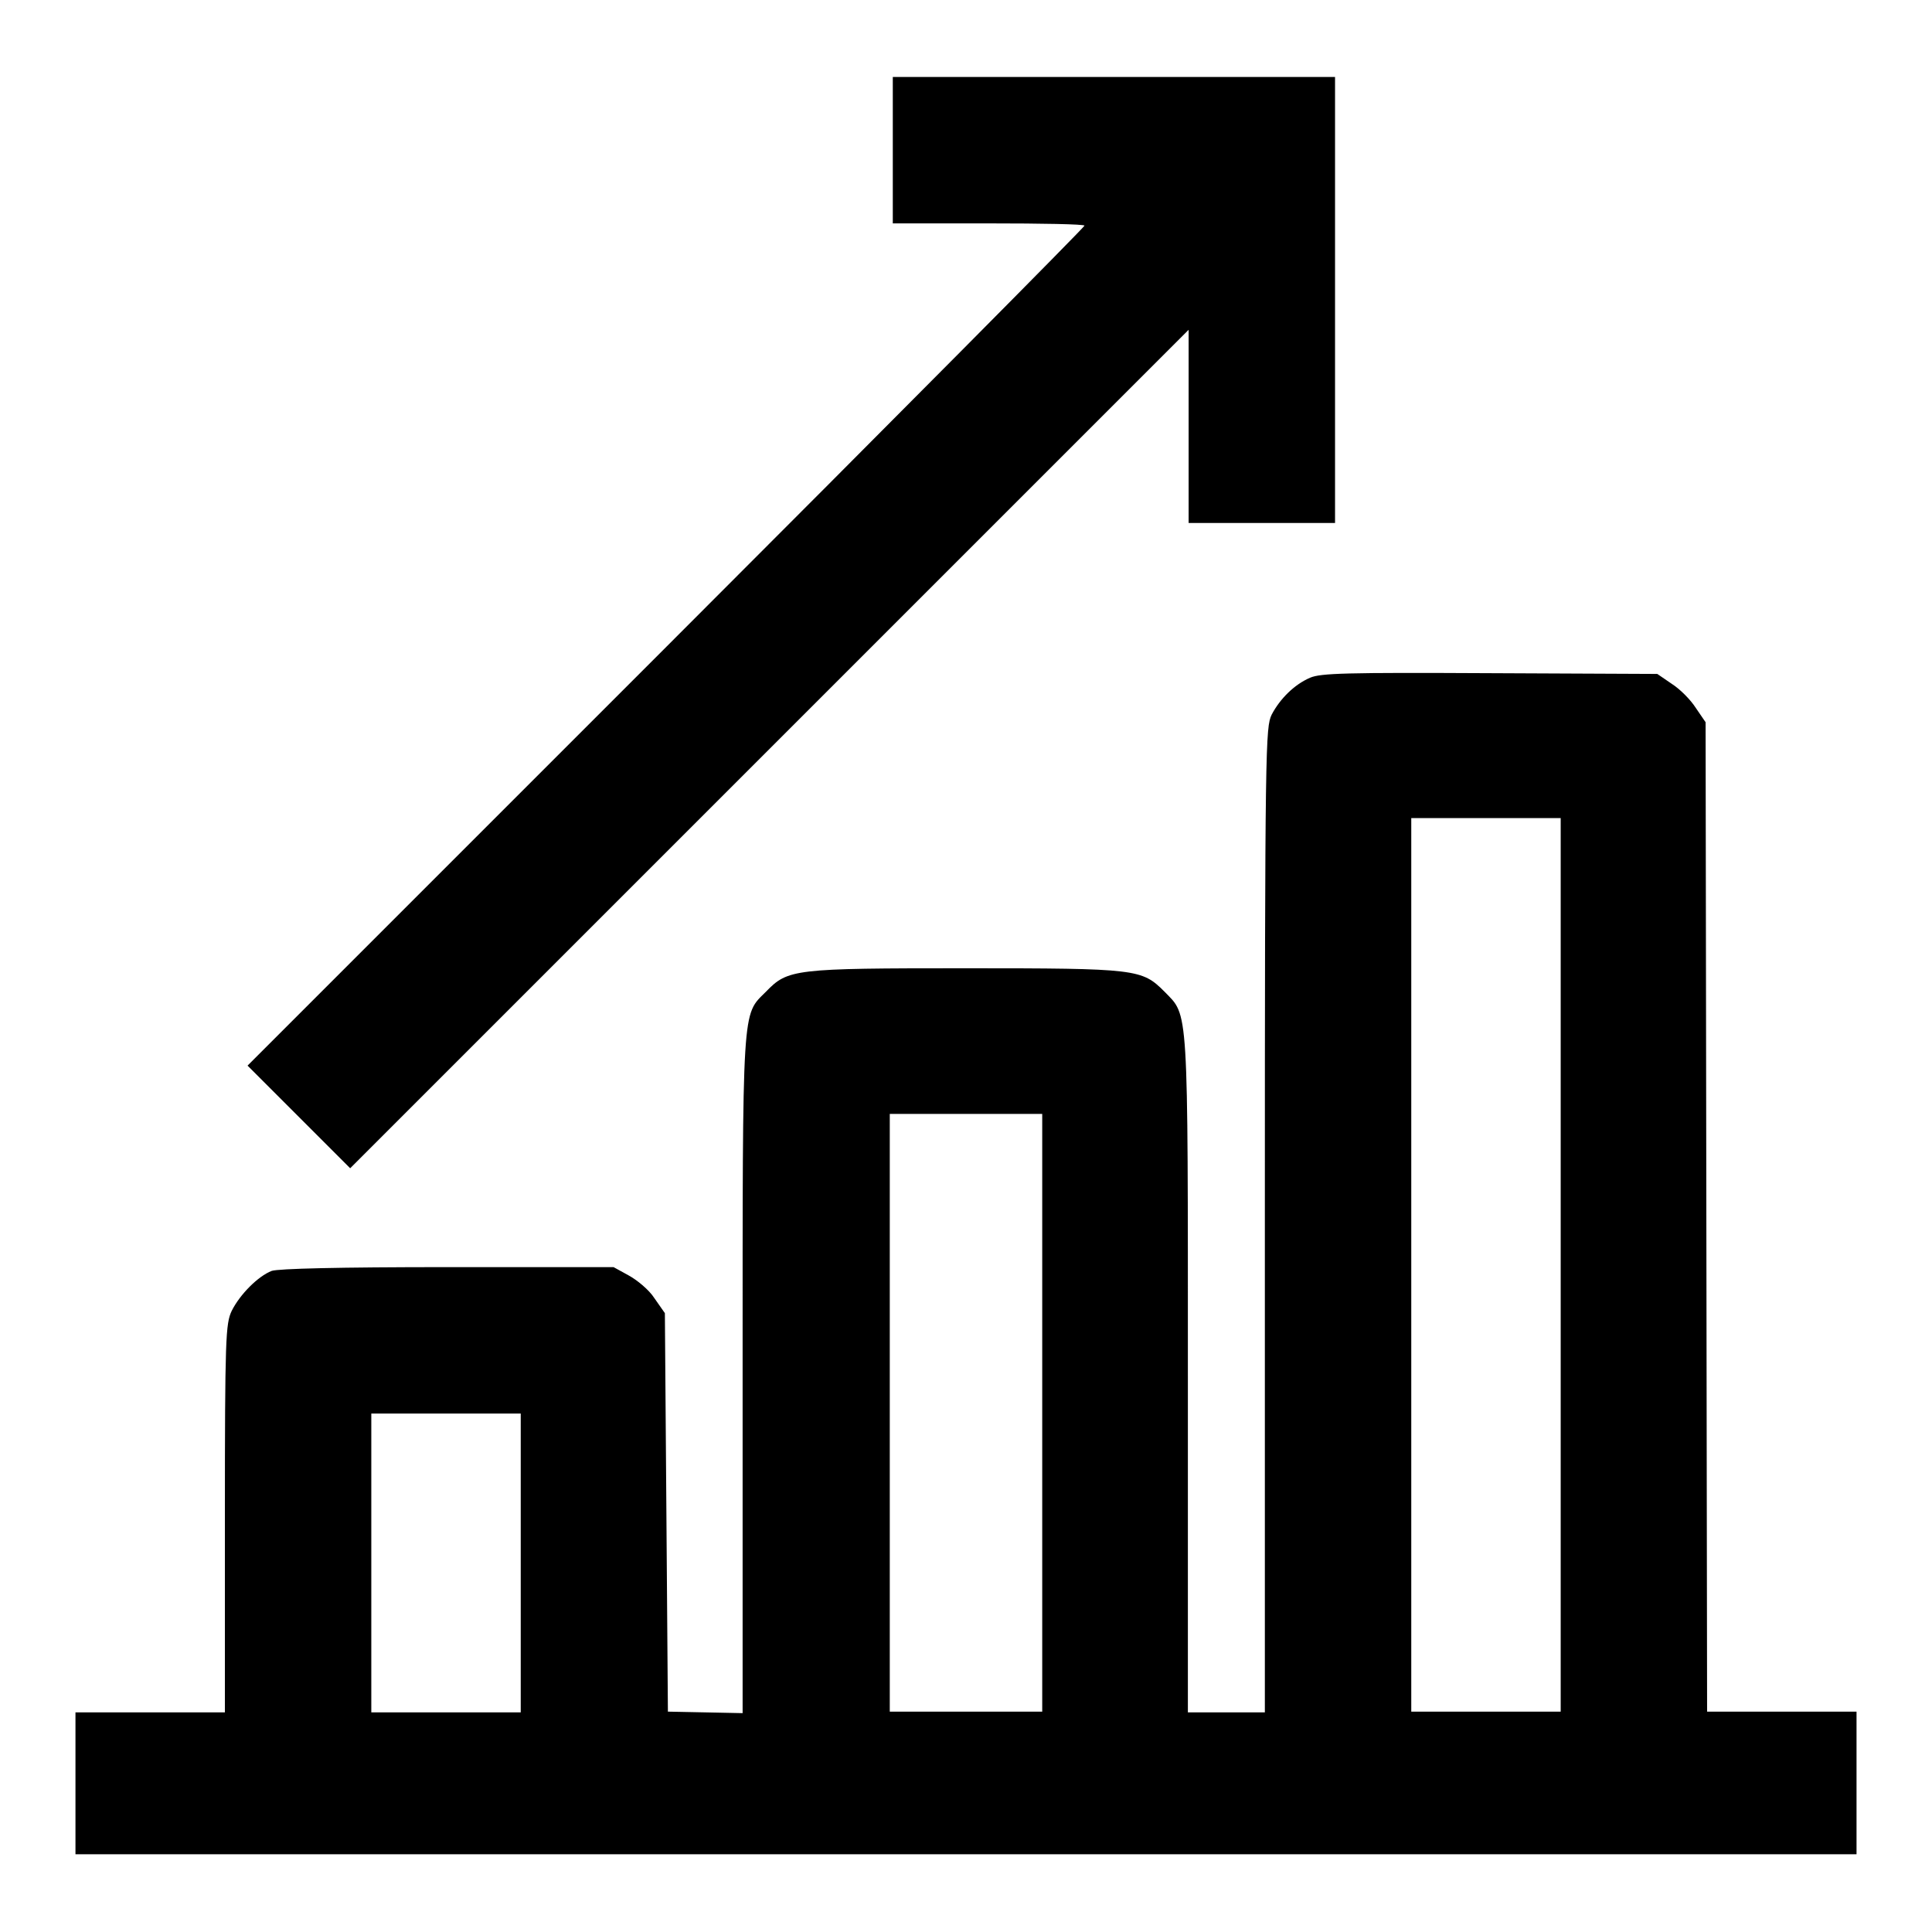 <?xml version="1.0" encoding="utf-8"?>
<!-- Svg Vector Icons : http://www.onlinewebfonts.com/icon -->
<!DOCTYPE svg PUBLIC "-//W3C//DTD SVG 1.1//EN" "http://www.w3.org/Graphics/SVG/1.1/DTD/svg11.dtd">
<svg version="1.1" xmlns="http://www.w3.org/2000/svg" xmlns:xlink="http://www.w3.org/1999/xlink" x="0px" y="0px" viewBox="0 0 256 256" enable-background="new 0 0 256 256" xml:space="preserve">
<g><g><g><path fill="#000000" d="M118.3,19.9v9.7H131c7,0,12.7,0.1,12.7,0.3c0,0.2-24.9,25.3-55.4,55.8l-55.5,55.5l6.8,6.8l6.8,6.8L102,99.2l55.5-55.5v12.8v12.8h9.7h9.7V39.7V10.2h-29.3h-29.3V19.9z"/><path fill="#000000" d="M173.6,89.8c-2.1,0.9-4,2.8-5.1,4.9c-0.8,1.7-0.9,3.6-0.9,67v65.2h-5.1h-5.1v-44.6c0-49.7,0.1-47.6-3.1-50.9c-3-3-3.6-3.1-26.4-3.1c-22.7,0-23.5,0.1-26.4,3.1c-3.2,3.2-3.1,1.2-3.1,50.9v44.7l-4.9-0.1l-5-0.1l-0.2-26.4L88.1,174l-1.4-2c-0.7-1.1-2.3-2.4-3.4-3l-2-1.1h-22c-14.4,0-22.4,0.2-23.3,0.5c-1.8,0.7-4.2,3.1-5.3,5.3c-0.8,1.7-0.9,3.5-0.9,27.5v25.7h-9.9H10v9.4v9.4h118h118v-9.4v-9.5h-9.9h-9.9l-0.1-65.6L226,95.7l-1.3-1.9c-0.7-1.1-2.1-2.5-3.2-3.2l-1.9-1.3l-22.1-0.1C178.3,89.1,175,89.2,173.6,89.8z M206.8,167.6v59.2h-9.9H187v-59.2v-59.2h9.9h9.9V167.6z M138.1,187.2v39.6H128h-10.1v-39.6v-39.6H128h10.1V187.2z M69,207.1v19.8h-9.9h-9.9v-19.8v-19.8h9.9H69V207.1z"/></g></g></g>
</svg>